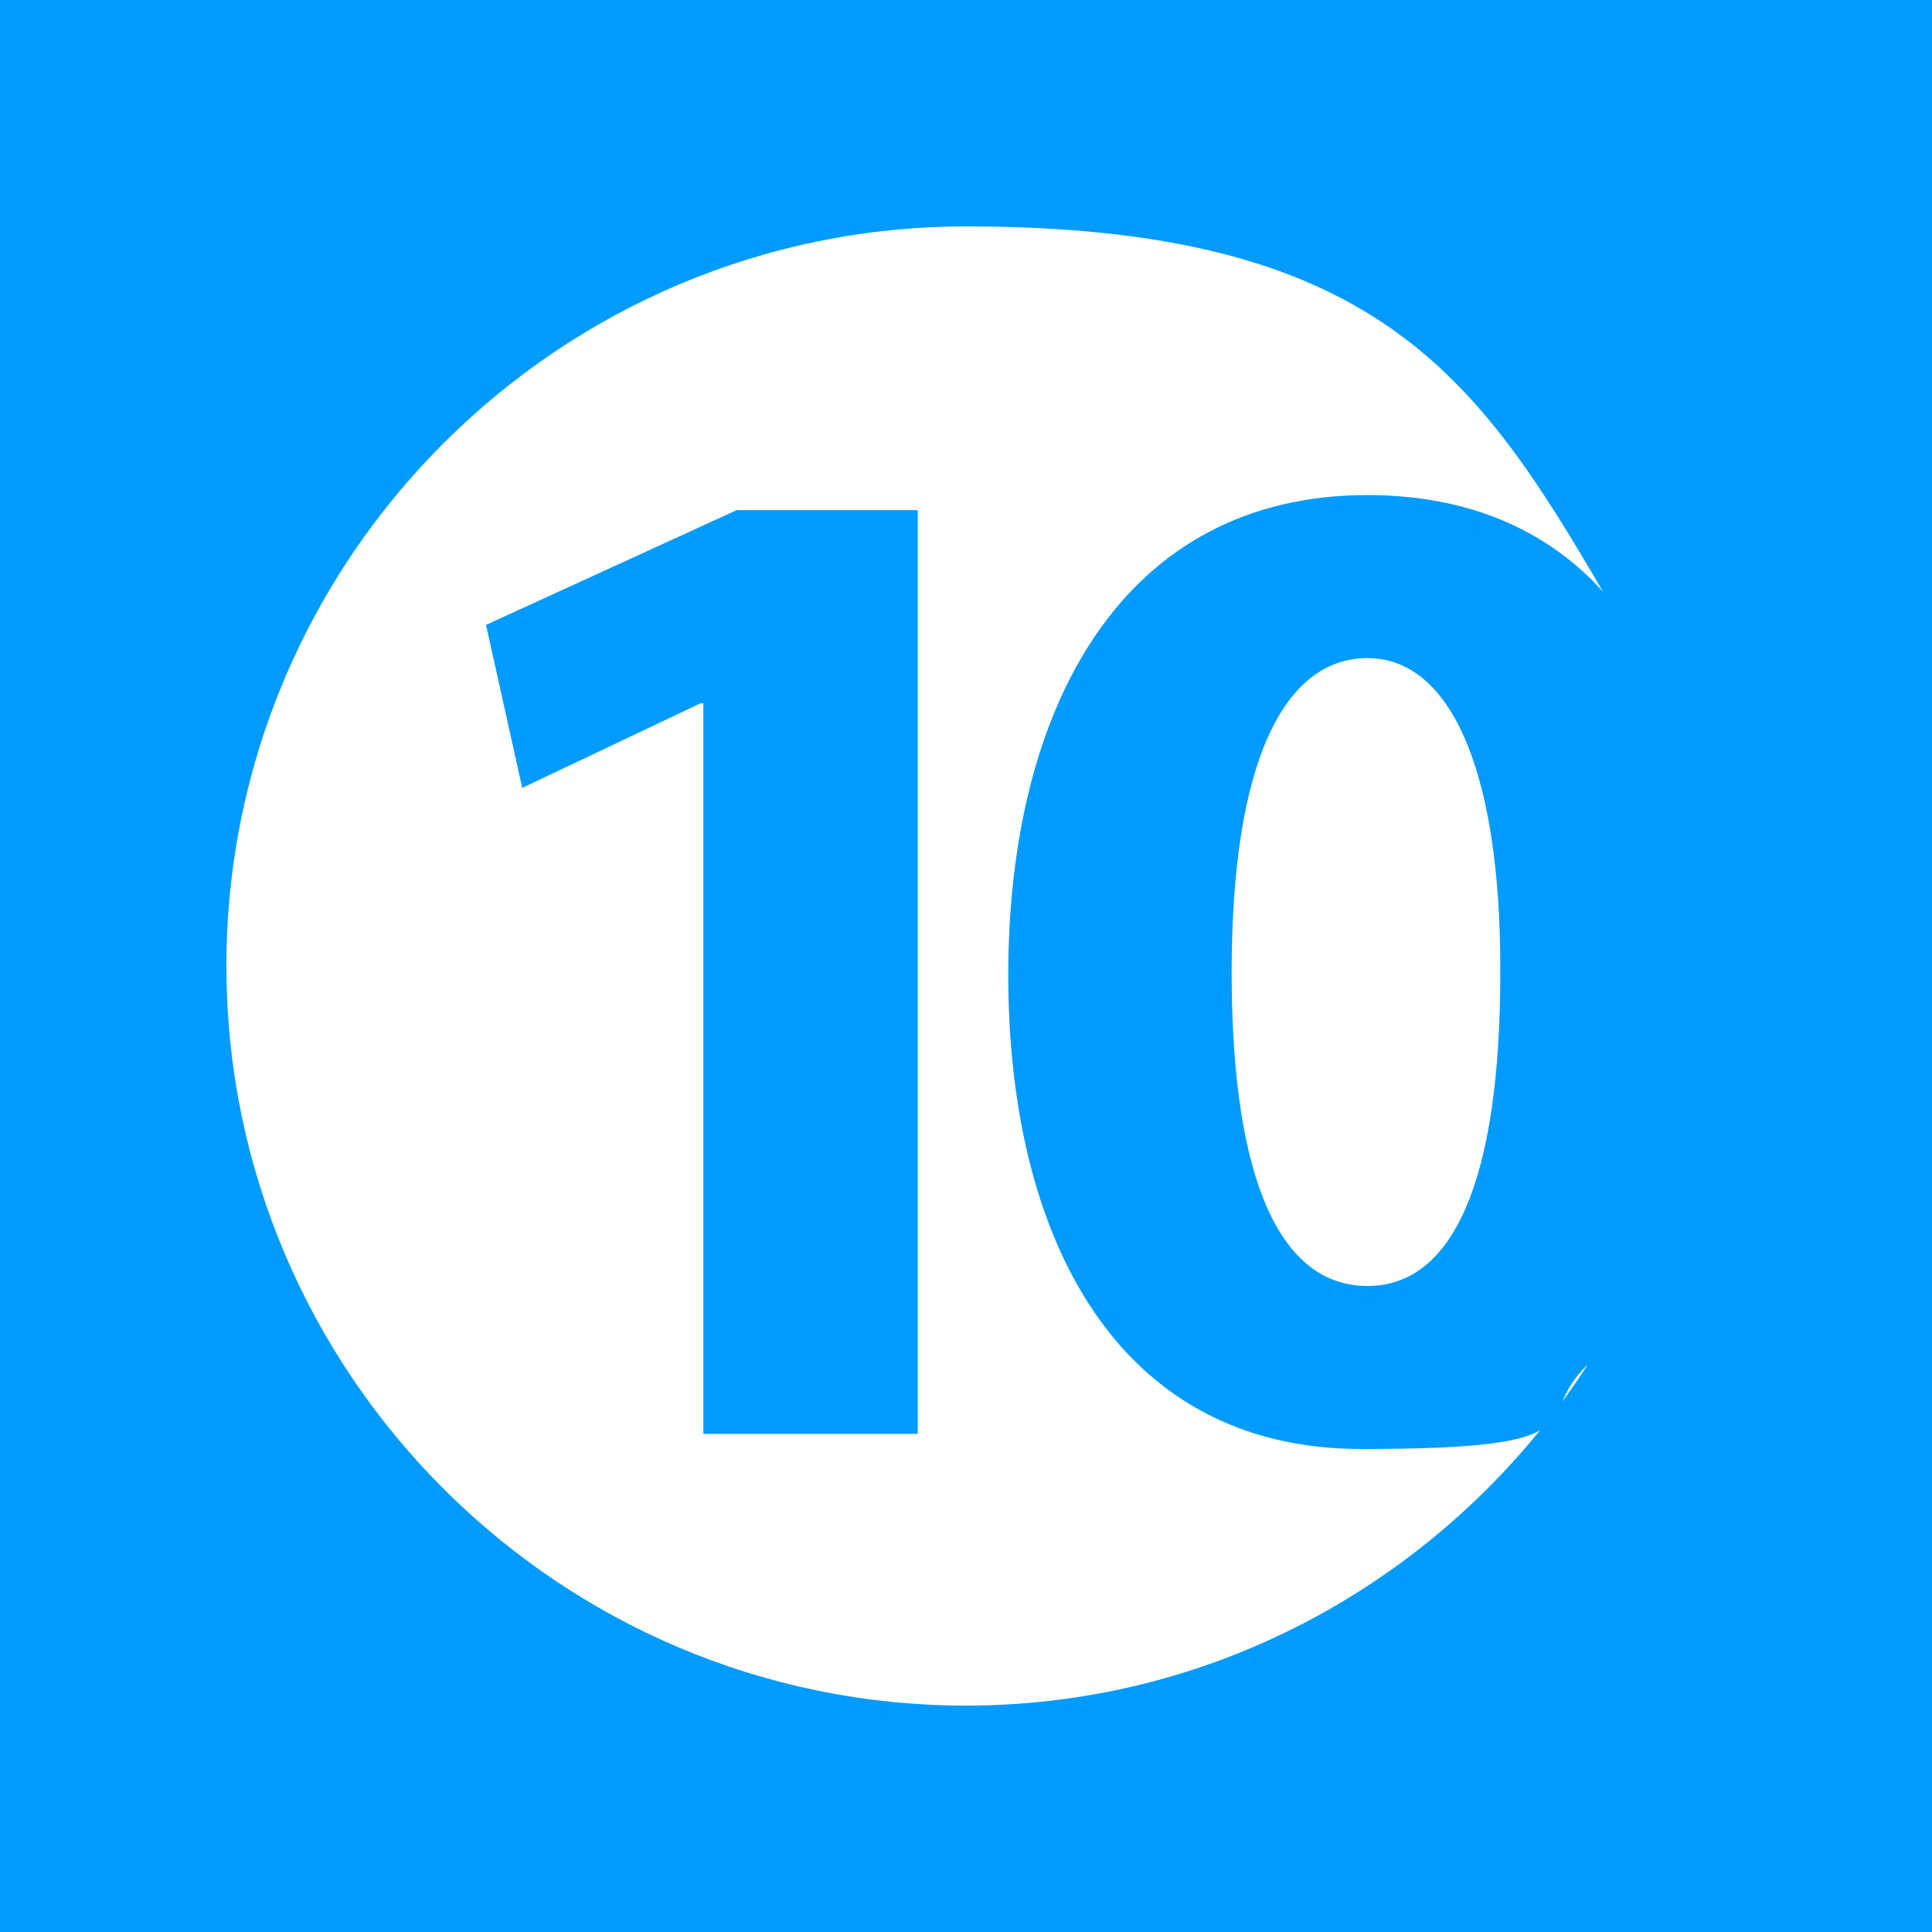 <?xml version="1.0" encoding="UTF-8"?>
<svg xmlns="http://www.w3.org/2000/svg" version="1.1" viewBox="0 0 64 64">
  <rect x="0" y="0" width="64" height="64" fill="#333333" stroke="none"/>
  <defs>
    <style>
      .cls-1 {
        fill: #fff;
      }

      .cls-2 {
        fill: #009bff;
      }
    </style>
  </defs>
  <!-- Generator: Adobe Illustrator 28.7.1, SVG Export Plug-In . SVG Version: 1.2.0 Build 142)  -->
  <g>
    <g id="Layer_1">
      <rect class="cls-1" x="1" y="1" width="62" height="62"/>
      <path class="cls-2" d="M23.2,23.3h0l-5.9,2.8-1.2-5.4,8.3-3.8h6v30.6h-7.1v-24.2Z"/>
      <path class="cls-2" d="M0,0v64h64V0H0ZM32,56.5c-13.5,0-24.5-11-24.5-24.5S18.5,7.5,32,7.5s16.9,4.9,21.1,12.1c-1.8-2-4.4-3.2-7.8-3.2-8.1,0-11.9,7-11.9,15.9,0,8.7,3.6,15.7,11.7,15.7s5.6-1,7.5-2.8c-4.4,6.8-12,11.3-20.6,11.3ZM49.7,32.2c0,7-1.6,10.4-4.4,10.4s-4.5-3.3-4.5-10.4c0-7.1,1.8-10.4,4.5-10.4s4.4,3.6,4.4,10.3Z"/>
    </g>
  </g>
</svg>
